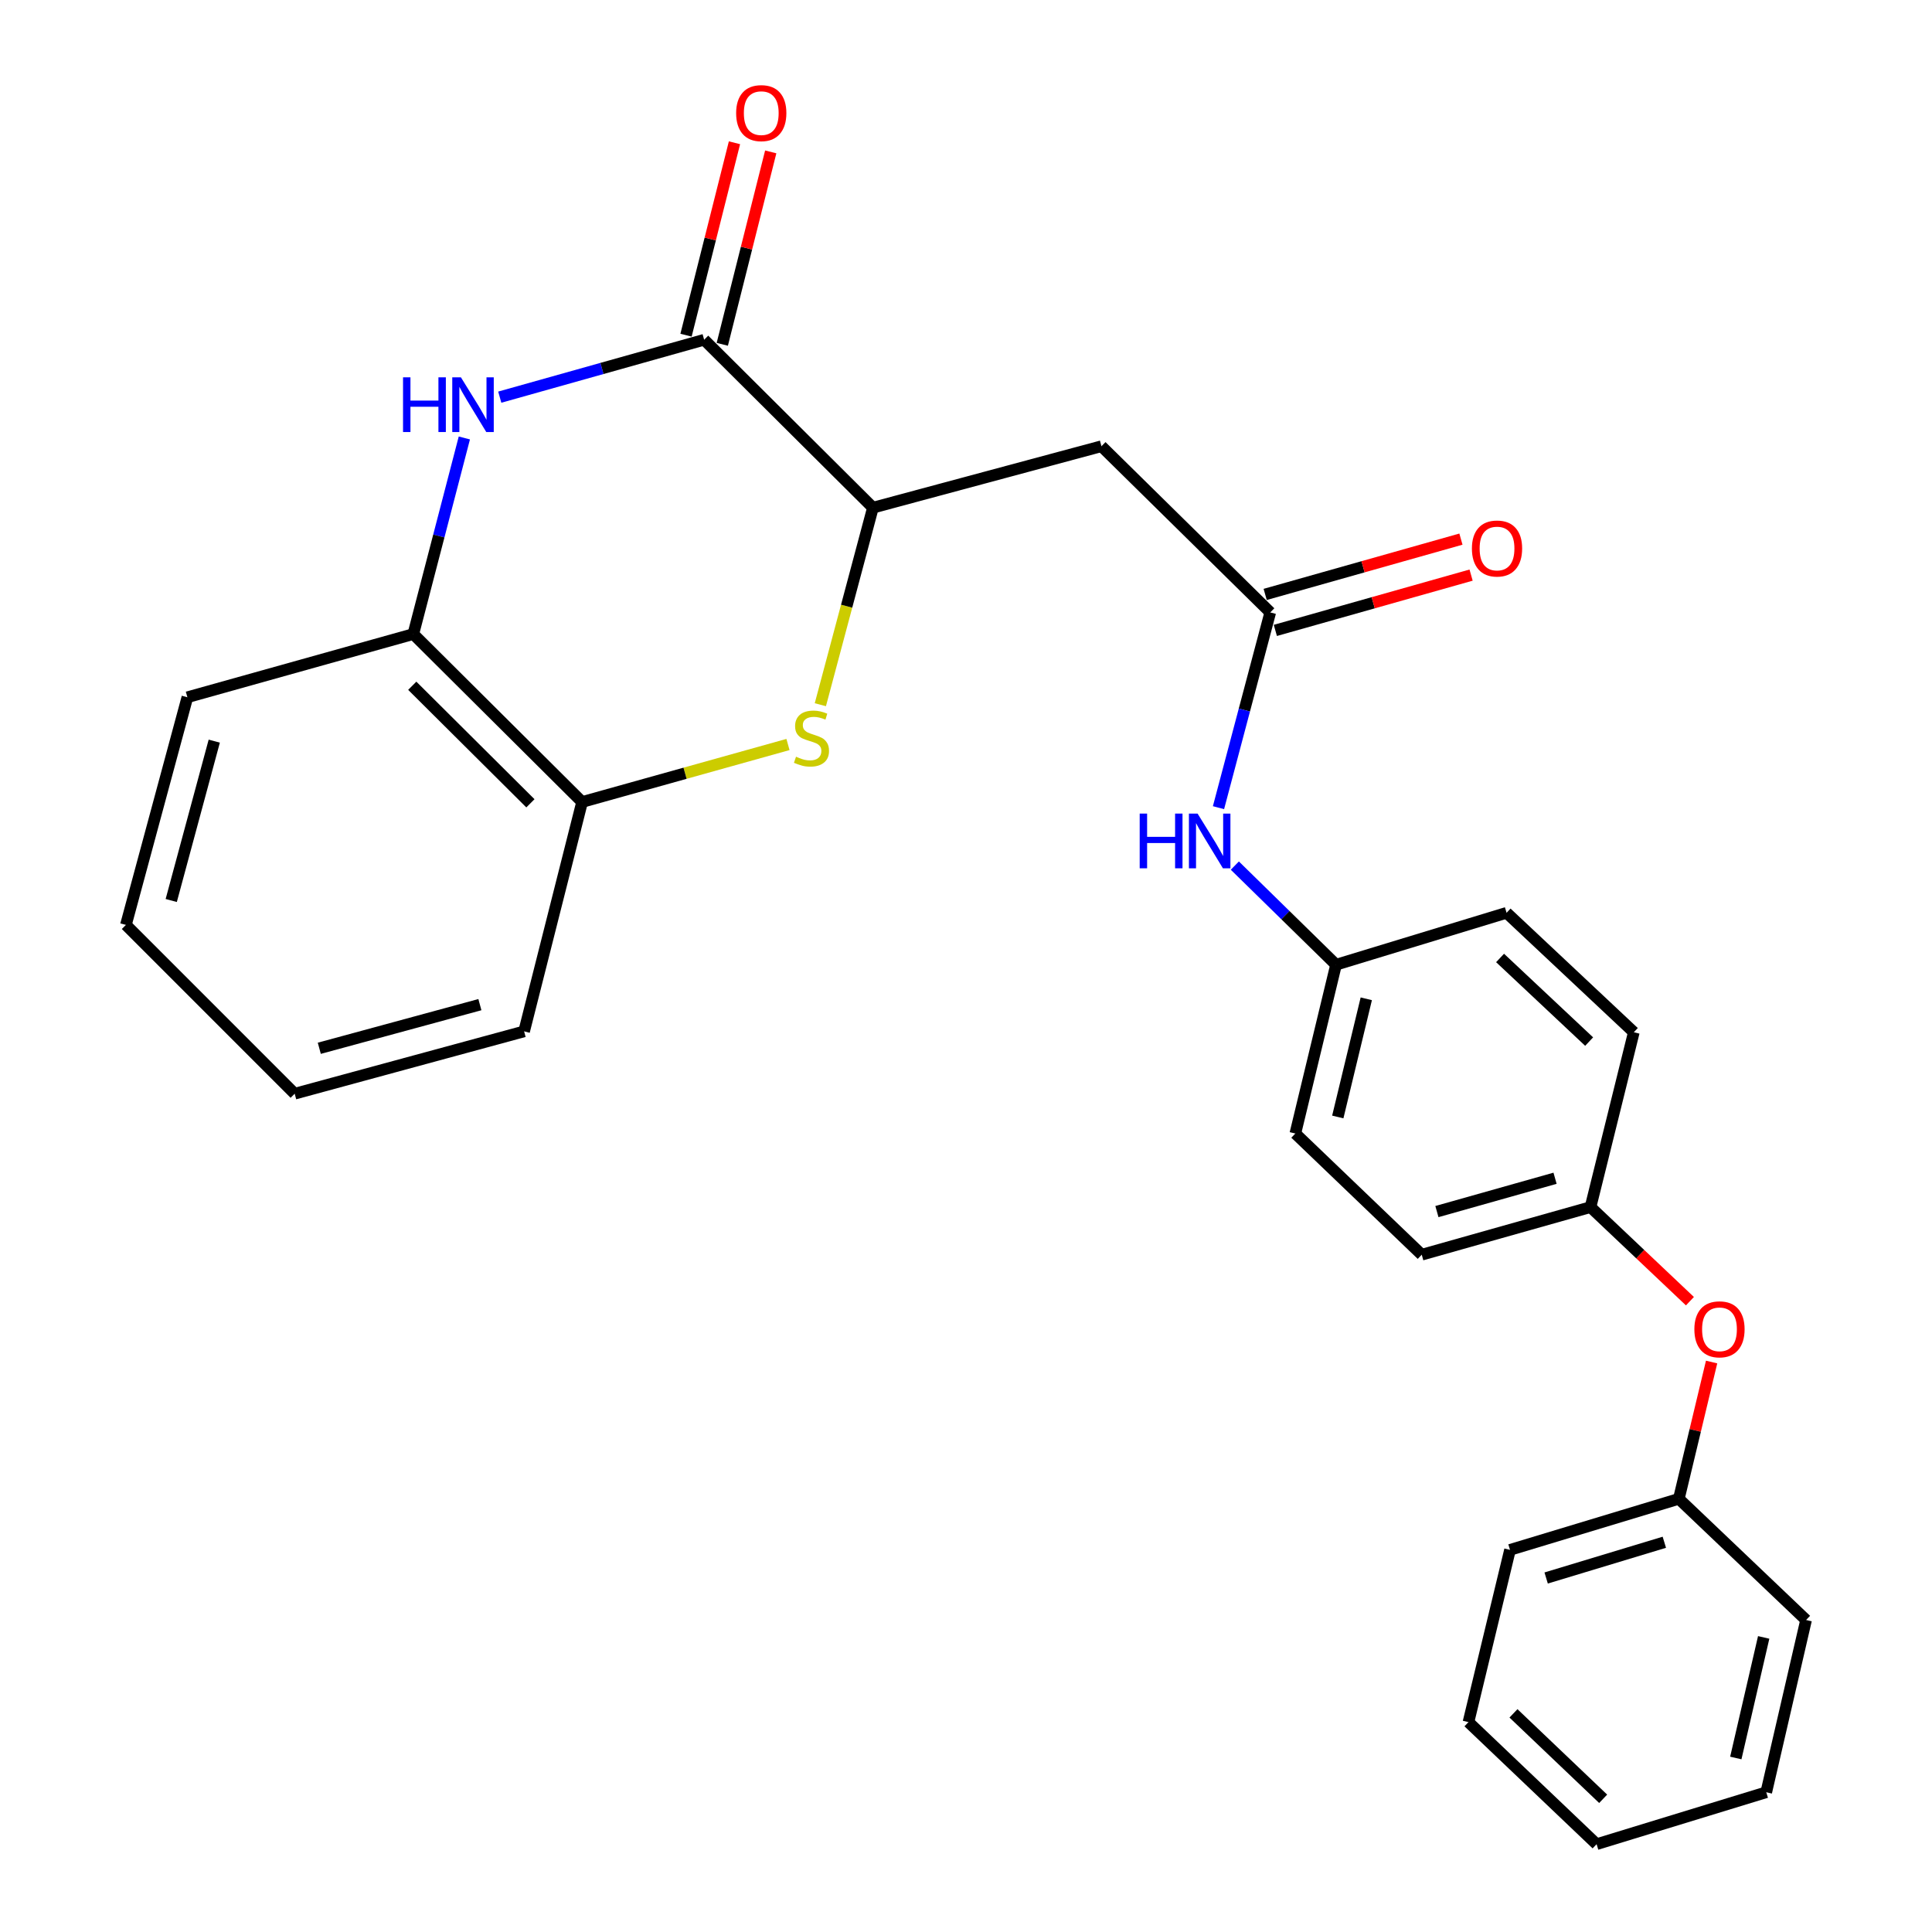 <?xml version='1.0' encoding='iso-8859-1'?>
<svg version='1.1' baseProfile='full'
              xmlns='http://www.w3.org/2000/svg'
                      xmlns:rdkit='http://www.rdkit.org/xml'
                      xmlns:xlink='http://www.w3.org/1999/xlink'
                  xml:space='preserve'
width='1000px' height='1000px' viewBox='0 0 1000 1000'>
<!-- END OF HEADER -->
<rect style='opacity:1.0;fill:#FFFFFF;stroke:none' width='1000' height='1000' x='0' y='0'> </rect>
<path class='bond-0' d='M 258.676,205.571 L 311.573,190.712' style='fill:none;fill-rule:evenodd;stroke:#0000FF;stroke-width:6px;stroke-linecap:butt;stroke-linejoin:miter;stroke-opacity:1' />
<path class='bond-0' d='M 311.573,190.712 L 364.469,175.852' style='fill:none;fill-rule:evenodd;stroke:#000000;stroke-width:6px;stroke-linecap:butt;stroke-linejoin:miter;stroke-opacity:1' />
<path class='bond-5' d='M 240.346,226.688 L 227.138,277.438' style='fill:none;fill-rule:evenodd;stroke:#0000FF;stroke-width:6px;stroke-linecap:butt;stroke-linejoin:miter;stroke-opacity:1' />
<path class='bond-5' d='M 227.138,277.438 L 213.93,328.187' style='fill:none;fill-rule:evenodd;stroke:#000000;stroke-width:6px;stroke-linecap:butt;stroke-linejoin:miter;stroke-opacity:1' />
<path class='bond-2' d='M 364.469,175.852 L 451.824,262.776' style='fill:none;fill-rule:evenodd;stroke:#000000;stroke-width:6px;stroke-linecap:butt;stroke-linejoin:miter;stroke-opacity:1' />
<path class='bond-8' d='M 373.853,178.215 L 386.391,128.417' style='fill:none;fill-rule:evenodd;stroke:#000000;stroke-width:6px;stroke-linecap:butt;stroke-linejoin:miter;stroke-opacity:1' />
<path class='bond-8' d='M 386.391,128.417 L 398.93,78.619' style='fill:none;fill-rule:evenodd;stroke:#FF0000;stroke-width:6px;stroke-linecap:butt;stroke-linejoin:miter;stroke-opacity:1' />
<path class='bond-8' d='M 355.086,173.49 L 367.625,123.692' style='fill:none;fill-rule:evenodd;stroke:#000000;stroke-width:6px;stroke-linecap:butt;stroke-linejoin:miter;stroke-opacity:1' />
<path class='bond-8' d='M 367.625,123.692 L 380.163,73.894' style='fill:none;fill-rule:evenodd;stroke:#FF0000;stroke-width:6px;stroke-linecap:butt;stroke-linejoin:miter;stroke-opacity:1' />
<path class='bond-1' d='M 407.86,385.351 L 354.577,400.231' style='fill:none;fill-rule:evenodd;stroke:#CCCC00;stroke-width:6px;stroke-linecap:butt;stroke-linejoin:miter;stroke-opacity:1' />
<path class='bond-1' d='M 354.577,400.231 L 301.295,415.111' style='fill:none;fill-rule:evenodd;stroke:#000000;stroke-width:6px;stroke-linecap:butt;stroke-linejoin:miter;stroke-opacity:1' />
<path class='bond-27' d='M 424.612,364.751 L 438.218,313.764' style='fill:none;fill-rule:evenodd;stroke:#CCCC00;stroke-width:6px;stroke-linecap:butt;stroke-linejoin:miter;stroke-opacity:1' />
<path class='bond-27' d='M 438.218,313.764 L 451.824,262.776' style='fill:none;fill-rule:evenodd;stroke:#000000;stroke-width:6px;stroke-linecap:butt;stroke-linejoin:miter;stroke-opacity:1' />
<path class='bond-3' d='M 451.824,262.776 L 570.109,230.963' style='fill:none;fill-rule:evenodd;stroke:#000000;stroke-width:6px;stroke-linecap:butt;stroke-linejoin:miter;stroke-opacity:1' />
<path class='bond-4' d='M 570.109,230.963 L 657.485,316.984' style='fill:none;fill-rule:evenodd;stroke:#000000;stroke-width:6px;stroke-linecap:butt;stroke-linejoin:miter;stroke-opacity:1' />
<path class='bond-7' d='M 657.485,316.984 L 644.087,367.517' style='fill:none;fill-rule:evenodd;stroke:#000000;stroke-width:6px;stroke-linecap:butt;stroke-linejoin:miter;stroke-opacity:1' />
<path class='bond-7' d='M 644.087,367.517 L 630.689,418.051' style='fill:none;fill-rule:evenodd;stroke:#0000FF;stroke-width:6px;stroke-linecap:butt;stroke-linejoin:miter;stroke-opacity:1' />
<path class='bond-9' d='M 660.115,326.296 L 710.776,311.985' style='fill:none;fill-rule:evenodd;stroke:#000000;stroke-width:6px;stroke-linecap:butt;stroke-linejoin:miter;stroke-opacity:1' />
<path class='bond-9' d='M 710.776,311.985 L 761.438,297.673' style='fill:none;fill-rule:evenodd;stroke:#FF0000;stroke-width:6px;stroke-linecap:butt;stroke-linejoin:miter;stroke-opacity:1' />
<path class='bond-9' d='M 654.854,307.673 L 705.515,293.361' style='fill:none;fill-rule:evenodd;stroke:#000000;stroke-width:6px;stroke-linecap:butt;stroke-linejoin:miter;stroke-opacity:1' />
<path class='bond-9' d='M 705.515,293.361 L 756.177,279.05' style='fill:none;fill-rule:evenodd;stroke:#FF0000;stroke-width:6px;stroke-linecap:butt;stroke-linejoin:miter;stroke-opacity:1' />
<path class='bond-6' d='M 213.93,328.187 L 301.295,415.111' style='fill:none;fill-rule:evenodd;stroke:#000000;stroke-width:6px;stroke-linecap:butt;stroke-linejoin:miter;stroke-opacity:1' />
<path class='bond-6' d='M 213.385,354.945 L 274.541,415.791' style='fill:none;fill-rule:evenodd;stroke:#000000;stroke-width:6px;stroke-linecap:butt;stroke-linejoin:miter;stroke-opacity:1' />
<path class='bond-18' d='M 213.93,328.187 L 96.989,360.893' style='fill:none;fill-rule:evenodd;stroke:#000000;stroke-width:6px;stroke-linecap:butt;stroke-linejoin:miter;stroke-opacity:1' />
<path class='bond-19' d='M 301.295,415.111 L 271.277,533.838' style='fill:none;fill-rule:evenodd;stroke:#000000;stroke-width:6px;stroke-linecap:butt;stroke-linejoin:miter;stroke-opacity:1' />
<path class='bond-11' d='M 639.152,448.031 L 665.343,473.684' style='fill:none;fill-rule:evenodd;stroke:#0000FF;stroke-width:6px;stroke-linecap:butt;stroke-linejoin:miter;stroke-opacity:1' />
<path class='bond-11' d='M 665.343,473.684 L 691.534,499.337' style='fill:none;fill-rule:evenodd;stroke:#000000;stroke-width:6px;stroke-linecap:butt;stroke-linejoin:miter;stroke-opacity:1' />
<path class='bond-10' d='M 874.705,673.49 L 848.976,649.142' style='fill:none;fill-rule:evenodd;stroke:#FF0000;stroke-width:6px;stroke-linecap:butt;stroke-linejoin:miter;stroke-opacity:1' />
<path class='bond-10' d='M 848.976,649.142 L 823.248,624.793' style='fill:none;fill-rule:evenodd;stroke:#000000;stroke-width:6px;stroke-linecap:butt;stroke-linejoin:miter;stroke-opacity:1' />
<path class='bond-13' d='M 885.925,704.985 L 877.444,740.385' style='fill:none;fill-rule:evenodd;stroke:#FF0000;stroke-width:6px;stroke-linecap:butt;stroke-linejoin:miter;stroke-opacity:1' />
<path class='bond-13' d='M 877.444,740.385 L 868.962,775.784' style='fill:none;fill-rule:evenodd;stroke:#000000;stroke-width:6px;stroke-linecap:butt;stroke-linejoin:miter;stroke-opacity:1' />
<path class='bond-14' d='M 691.534,499.337 L 670.461,586.712' style='fill:none;fill-rule:evenodd;stroke:#000000;stroke-width:6px;stroke-linecap:butt;stroke-linejoin:miter;stroke-opacity:1' />
<path class='bond-14' d='M 707.186,516.98 L 692.435,578.143' style='fill:none;fill-rule:evenodd;stroke:#000000;stroke-width:6px;stroke-linecap:butt;stroke-linejoin:miter;stroke-opacity:1' />
<path class='bond-15' d='M 691.534,499.337 L 779.802,472.459' style='fill:none;fill-rule:evenodd;stroke:#000000;stroke-width:6px;stroke-linecap:butt;stroke-linejoin:miter;stroke-opacity:1' />
<path class='bond-12' d='M 823.248,624.793 L 845.664,534.289' style='fill:none;fill-rule:evenodd;stroke:#000000;stroke-width:6px;stroke-linecap:butt;stroke-linejoin:miter;stroke-opacity:1' />
<path class='bond-29' d='M 823.248,624.793 L 735.894,649.435' style='fill:none;fill-rule:evenodd;stroke:#000000;stroke-width:6px;stroke-linecap:butt;stroke-linejoin:miter;stroke-opacity:1' />
<path class='bond-29' d='M 804.89,609.864 L 743.743,627.113' style='fill:none;fill-rule:evenodd;stroke:#000000;stroke-width:6px;stroke-linecap:butt;stroke-linejoin:miter;stroke-opacity:1' />
<path class='bond-20' d='M 868.962,775.784 L 781.576,802.211' style='fill:none;fill-rule:evenodd;stroke:#000000;stroke-width:6px;stroke-linecap:butt;stroke-linejoin:miter;stroke-opacity:1' />
<path class='bond-20' d='M 861.456,798.272 L 800.286,816.771' style='fill:none;fill-rule:evenodd;stroke:#000000;stroke-width:6px;stroke-linecap:butt;stroke-linejoin:miter;stroke-opacity:1' />
<path class='bond-21' d='M 868.962,775.784 L 934.824,838.507' style='fill:none;fill-rule:evenodd;stroke:#000000;stroke-width:6px;stroke-linecap:butt;stroke-linejoin:miter;stroke-opacity:1' />
<path class='bond-17' d='M 670.461,586.712 L 735.894,649.435' style='fill:none;fill-rule:evenodd;stroke:#000000;stroke-width:6px;stroke-linecap:butt;stroke-linejoin:miter;stroke-opacity:1' />
<path class='bond-16' d='M 779.802,472.459 L 845.664,534.289' style='fill:none;fill-rule:evenodd;stroke:#000000;stroke-width:6px;stroke-linecap:butt;stroke-linejoin:miter;stroke-opacity:1' />
<path class='bond-16' d='M 776.436,495.842 L 822.539,539.124' style='fill:none;fill-rule:evenodd;stroke:#000000;stroke-width:6px;stroke-linecap:butt;stroke-linejoin:miter;stroke-opacity:1' />
<path class='bond-23' d='M 96.989,360.893 L 65.176,478.726' style='fill:none;fill-rule:evenodd;stroke:#000000;stroke-width:6px;stroke-linecap:butt;stroke-linejoin:miter;stroke-opacity:1' />
<path class='bond-23' d='M 110.9,383.612 L 88.631,466.096' style='fill:none;fill-rule:evenodd;stroke:#000000;stroke-width:6px;stroke-linecap:butt;stroke-linejoin:miter;stroke-opacity:1' />
<path class='bond-28' d='M 271.277,533.838 L 152.53,566.102' style='fill:none;fill-rule:evenodd;stroke:#000000;stroke-width:6px;stroke-linecap:butt;stroke-linejoin:miter;stroke-opacity:1' />
<path class='bond-28' d='M 248.391,520.002 L 165.268,542.587' style='fill:none;fill-rule:evenodd;stroke:#000000;stroke-width:6px;stroke-linecap:butt;stroke-linejoin:miter;stroke-opacity:1' />
<path class='bond-25' d='M 781.576,802.211 L 760.073,891.371' style='fill:none;fill-rule:evenodd;stroke:#000000;stroke-width:6px;stroke-linecap:butt;stroke-linejoin:miter;stroke-opacity:1' />
<path class='bond-24' d='M 934.824,838.507 L 914.214,927.667' style='fill:none;fill-rule:evenodd;stroke:#000000;stroke-width:6px;stroke-linecap:butt;stroke-linejoin:miter;stroke-opacity:1' />
<path class='bond-24' d='M 912.878,847.523 L 898.451,909.935' style='fill:none;fill-rule:evenodd;stroke:#000000;stroke-width:6px;stroke-linecap:butt;stroke-linejoin:miter;stroke-opacity:1' />
<path class='bond-22' d='M 152.53,566.102 L 65.176,478.726' style='fill:none;fill-rule:evenodd;stroke:#000000;stroke-width:6px;stroke-linecap:butt;stroke-linejoin:miter;stroke-opacity:1' />
<path class='bond-26' d='M 914.214,927.667 L 826.398,954.545' style='fill:none;fill-rule:evenodd;stroke:#000000;stroke-width:6px;stroke-linecap:butt;stroke-linejoin:miter;stroke-opacity:1' />
<path class='bond-30' d='M 760.073,891.371 L 826.398,954.545' style='fill:none;fill-rule:evenodd;stroke:#000000;stroke-width:6px;stroke-linecap:butt;stroke-linejoin:miter;stroke-opacity:1' />
<path class='bond-30' d='M 783.369,886.834 L 829.796,931.056' style='fill:none;fill-rule:evenodd;stroke:#000000;stroke-width:6px;stroke-linecap:butt;stroke-linejoin:miter;stroke-opacity:1' />
<path  class='atom-0' d='M 208.609 195.301
L 212.449 195.301
L 212.449 207.341
L 226.929 207.341
L 226.929 195.301
L 230.769 195.301
L 230.769 223.621
L 226.929 223.621
L 226.929 210.541
L 212.449 210.541
L 212.449 223.621
L 208.609 223.621
L 208.609 195.301
' fill='#0000FF'/>
<path  class='atom-0' d='M 238.569 195.301
L 247.849 210.301
Q 248.769 211.781, 250.249 214.461
Q 251.729 217.141, 251.809 217.301
L 251.809 195.301
L 255.569 195.301
L 255.569 223.621
L 251.689 223.621
L 241.729 207.221
Q 240.569 205.301, 239.329 203.101
Q 238.129 200.901, 237.769 200.221
L 237.769 223.621
L 234.089 223.621
L 234.089 195.301
L 238.569 195.301
' fill='#0000FF'/>
<path  class='atom-2' d='M 412.021 391.674
Q 412.341 391.794, 413.661 392.354
Q 414.981 392.914, 416.421 393.274
Q 417.901 393.594, 419.341 393.594
Q 422.021 393.594, 423.581 392.314
Q 425.141 390.994, 425.141 388.714
Q 425.141 387.154, 424.341 386.194
Q 423.581 385.234, 422.381 384.714
Q 421.181 384.194, 419.181 383.594
Q 416.661 382.834, 415.141 382.114
Q 413.661 381.394, 412.581 379.874
Q 411.541 378.354, 411.541 375.794
Q 411.541 372.234, 413.941 370.034
Q 416.381 367.834, 421.181 367.834
Q 424.461 367.834, 428.181 369.394
L 427.261 372.474
Q 423.861 371.074, 421.301 371.074
Q 418.541 371.074, 417.021 372.234
Q 415.501 373.354, 415.541 375.314
Q 415.541 376.834, 416.301 377.754
Q 417.101 378.674, 418.221 379.194
Q 419.381 379.714, 421.301 380.314
Q 423.861 381.114, 425.381 381.914
Q 426.901 382.714, 427.981 384.354
Q 429.101 385.954, 429.101 388.714
Q 429.101 392.634, 426.461 394.754
Q 423.861 396.834, 419.501 396.834
Q 416.981 396.834, 415.061 396.274
Q 413.181 395.754, 410.941 394.834
L 412.021 391.674
' fill='#CCCC00'/>
<path  class='atom-8' d='M 589.903 421.11
L 593.743 421.11
L 593.743 433.15
L 608.223 433.15
L 608.223 421.11
L 612.063 421.11
L 612.063 449.43
L 608.223 449.43
L 608.223 436.35
L 593.743 436.35
L 593.743 449.43
L 589.903 449.43
L 589.903 421.11
' fill='#0000FF'/>
<path  class='atom-8' d='M 619.863 421.11
L 629.143 436.11
Q 630.063 437.59, 631.543 440.27
Q 633.023 442.95, 633.103 443.11
L 633.103 421.11
L 636.863 421.11
L 636.863 449.43
L 632.983 449.43
L 623.023 433.03
Q 621.863 431.11, 620.623 428.91
Q 619.423 426.71, 619.063 426.03
L 619.063 449.43
L 615.383 449.43
L 615.383 421.11
L 619.863 421.11
' fill='#0000FF'/>
<path  class='atom-9' d='M 381.025 58.55
Q 381.025 51.75, 384.385 47.95
Q 387.745 44.15, 394.025 44.15
Q 400.305 44.15, 403.665 47.95
Q 407.025 51.75, 407.025 58.55
Q 407.025 65.43, 403.625 69.35
Q 400.225 73.23, 394.025 73.23
Q 387.785 73.23, 384.385 69.35
Q 381.025 65.47, 381.025 58.55
M 394.025 70.03
Q 398.345 70.03, 400.665 67.15
Q 403.025 64.23, 403.025 58.55
Q 403.025 52.99, 400.665 50.19
Q 398.345 47.35, 394.025 47.35
Q 389.705 47.35, 387.345 50.15
Q 385.025 52.95, 385.025 58.55
Q 385.025 64.27, 387.345 67.15
Q 389.705 70.03, 394.025 70.03
' fill='#FF0000'/>
<path  class='atom-10' d='M 761.856 283.907
Q 761.856 277.107, 765.216 273.307
Q 768.576 269.507, 774.856 269.507
Q 781.136 269.507, 784.496 273.307
Q 787.856 277.107, 787.856 283.907
Q 787.856 290.787, 784.456 294.707
Q 781.056 298.587, 774.856 298.587
Q 768.616 298.587, 765.216 294.707
Q 761.856 290.827, 761.856 283.907
M 774.856 295.387
Q 779.176 295.387, 781.496 292.507
Q 783.856 289.587, 783.856 283.907
Q 783.856 278.347, 781.496 275.547
Q 779.176 272.707, 774.856 272.707
Q 770.536 272.707, 768.176 275.507
Q 765.856 278.307, 765.856 283.907
Q 765.856 289.627, 768.176 292.507
Q 770.536 295.387, 774.856 295.387
' fill='#FF0000'/>
<path  class='atom-11' d='M 877.002 688.048
Q 877.002 681.248, 880.362 677.448
Q 883.722 673.648, 890.002 673.648
Q 896.282 673.648, 899.642 677.448
Q 903.002 681.248, 903.002 688.048
Q 903.002 694.928, 899.602 698.848
Q 896.202 702.728, 890.002 702.728
Q 883.762 702.728, 880.362 698.848
Q 877.002 694.968, 877.002 688.048
M 890.002 699.528
Q 894.322 699.528, 896.642 696.648
Q 899.002 693.728, 899.002 688.048
Q 899.002 682.488, 896.642 679.688
Q 894.322 676.848, 890.002 676.848
Q 885.682 676.848, 883.322 679.648
Q 881.002 682.448, 881.002 688.048
Q 881.002 693.768, 883.322 696.648
Q 885.682 699.528, 890.002 699.528
' fill='#FF0000'/>
</svg>
